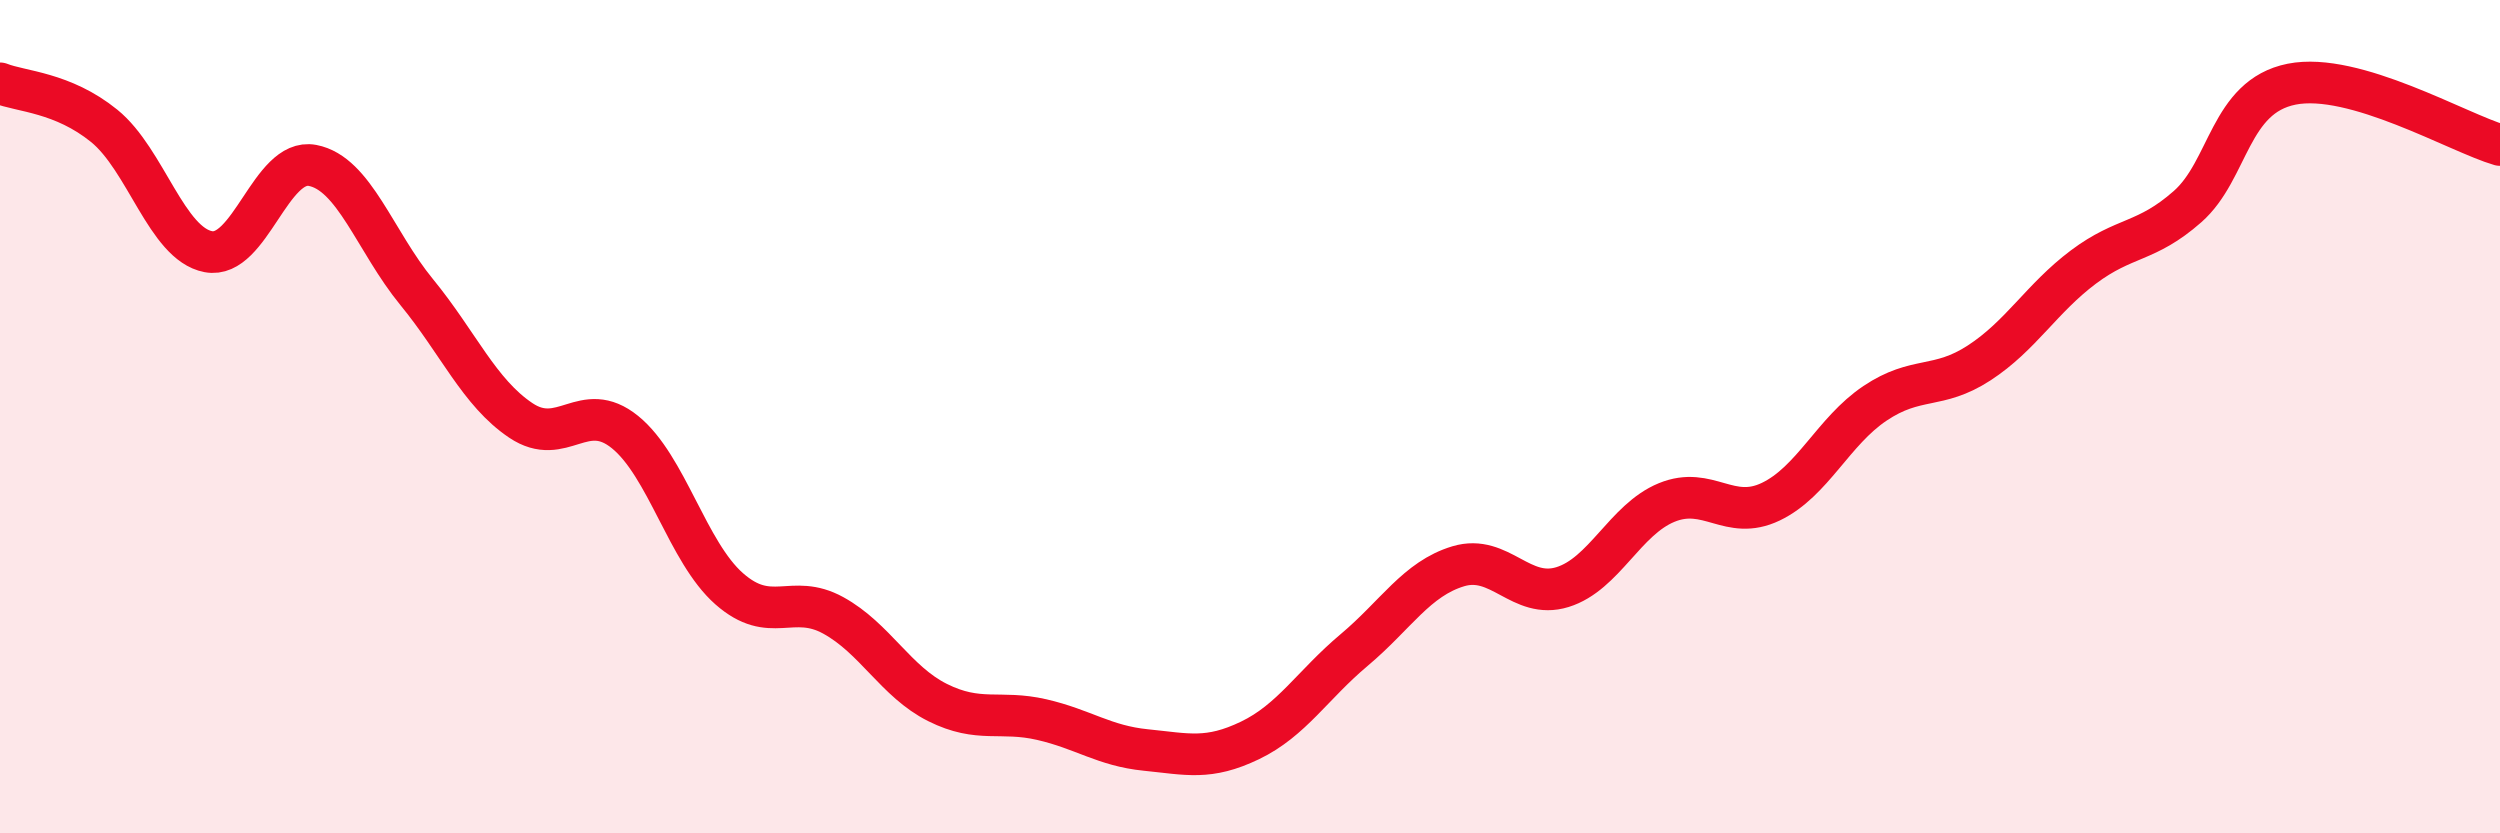 
    <svg width="60" height="20" viewBox="0 0 60 20" xmlns="http://www.w3.org/2000/svg">
      <path
        d="M 0,2 C 0.5,2.2 1.5,2.21 2.5,3.02 C 3.5,3.83 4,5.85 5,6.04 C 6,6.23 6.5,3.78 7.5,3.97 C 8.5,4.16 9,5.79 10,7.01 C 11,8.23 11.5,9.42 12.5,10.09 C 13.5,10.76 14,9.56 15,10.37 C 16,11.18 16.5,13.25 17.5,14.13 C 18.5,15.01 19,14.22 20,14.77 C 21,15.32 21.5,16.36 22.5,16.86 C 23.5,17.36 24,17.04 25,17.27 C 26,17.5 26.5,17.9 27.5,18 C 28.5,18.1 29,18.25 30,17.77 C 31,17.29 31.5,16.44 32.5,15.6 C 33.5,14.76 34,13.89 35,13.59 C 36,13.29 36.5,14.4 37.5,14.09 C 38.5,13.78 39,12.47 40,12.06 C 41,11.65 41.5,12.52 42.5,12.04 C 43.5,11.56 44,10.35 45,9.68 C 46,9.01 46.5,9.36 47.5,8.71 C 48.5,8.06 49,7.16 50,6.41 C 51,5.66 51.5,5.84 52.5,4.96 C 53.5,4.08 53.5,2.32 55,2.02 C 56.5,1.72 59,3.19 60,3.48L60 20L0 20Z"
        fill="#EB0A25"
        opacity="0.1"
        stroke-linecap="round"
        stroke-linejoin="round"
      />
      <path
        d="M 0,2 C 0.5,2.2 1.5,2.21 2.5,3.02 C 3.5,3.83 4,5.85 5,6.04 C 6,6.23 6.5,3.78 7.5,3.97 C 8.5,4.16 9,5.79 10,7.01 C 11,8.23 11.5,9.42 12.5,10.09 C 13.5,10.76 14,9.56 15,10.37 C 16,11.18 16.5,13.25 17.5,14.13 C 18.5,15.01 19,14.22 20,14.77 C 21,15.32 21.5,16.36 22.5,16.86 C 23.5,17.36 24,17.04 25,17.27 C 26,17.5 26.5,17.9 27.5,18 C 28.5,18.1 29,18.25 30,17.77 C 31,17.29 31.5,16.44 32.5,15.6 C 33.5,14.76 34,13.89 35,13.59 C 36,13.29 36.5,14.4 37.5,14.09 C 38.5,13.78 39,12.47 40,12.06 C 41,11.65 41.5,12.52 42.5,12.04 C 43.5,11.56 44,10.35 45,9.68 C 46,9.01 46.5,9.36 47.5,8.71 C 48.5,8.06 49,7.16 50,6.41 C 51,5.66 51.5,5.84 52.5,4.96 C 53.5,4.08 53.5,2.32 55,2.02 C 56.5,1.72 59,3.19 60,3.48"
        stroke="#EB0A25"
        stroke-width="1"
        fill="none"
        stroke-linecap="round"
        stroke-linejoin="round"
      />
    </svg>
  